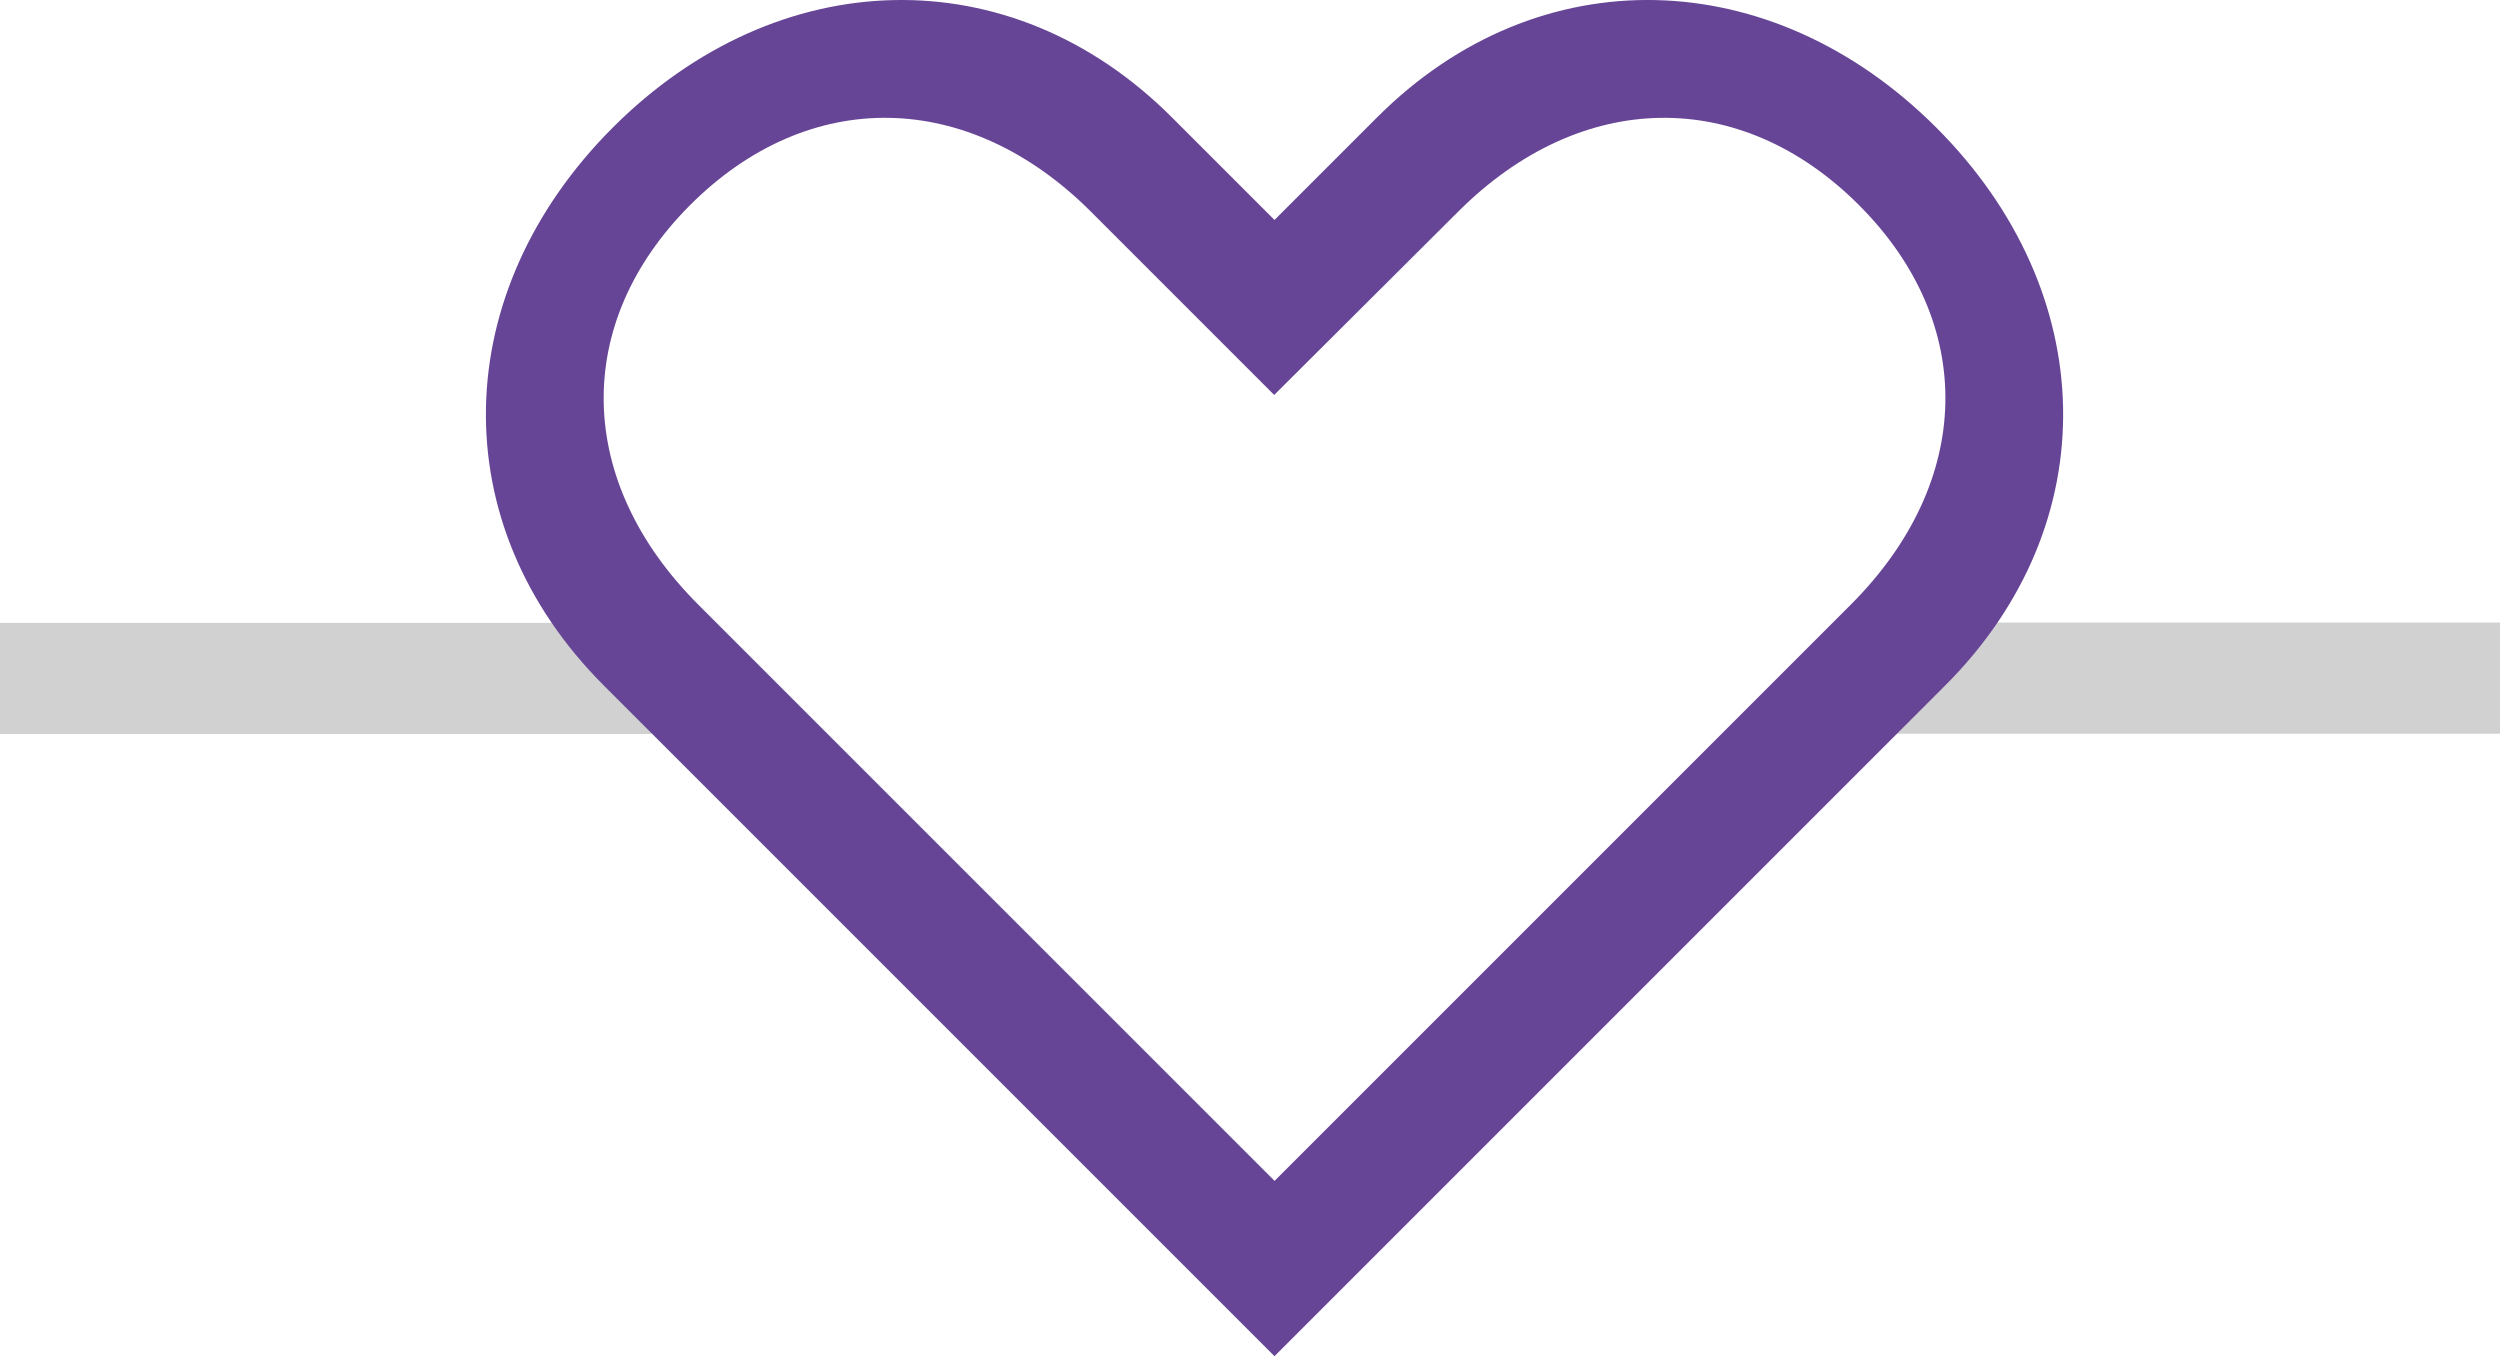 <svg xmlns="http://www.w3.org/2000/svg" width="116.45" height="63.172" viewBox="0 0 116.45 63.172"><g transform="translate(-119.227 518.792)"><path d="M304.493-463.2H275.169A2.406,2.406,0,0,1,273-465.792a2.407,2.407,0,0,1,2.169-2.588h29.324Z" transform="translate(-68.816 -21.415)" fill="#d1d1d1"/><g transform="translate(117.133 -489.779)"><line x2="29.256" transform="translate(2.588 2.588)" fill="#674596"/><path d="M141.339-463.176H111.094v-5.177h30.245a2.381,2.381,0,0,1,2.094,2.588A2.381,2.381,0,0,1,141.339-463.176Z" transform="translate(-109 468.353)" fill="#d1d1d1"/></g><g transform="translate(141.86 -518.792)"><path d="M172.169-509.245c5.516-5.516,12.94-5.41,18.669.318l8.531,8.531,8.563-8.531c5.728-5.728,13.153-5.834,18.669-.319s5.356,12.887-.372,18.615l-26.843,26.844L172.541-490.63c-5.729-5.728-5.887-13.1-.372-18.615m-3.606-3.607c-7.663,7.664-7.955,18.456-.424,25.987l31.244,31.244,31.246-31.246c7.531-7.53,7.24-18.323-.423-25.985s-18.51-8.008-26.04-.477l-4.783,4.783-4.782-4.782c-7.531-7.531-18.374-7.187-26.039.476" transform="translate(-162.65 518.792)" fill="#674596"/></g></g></svg>